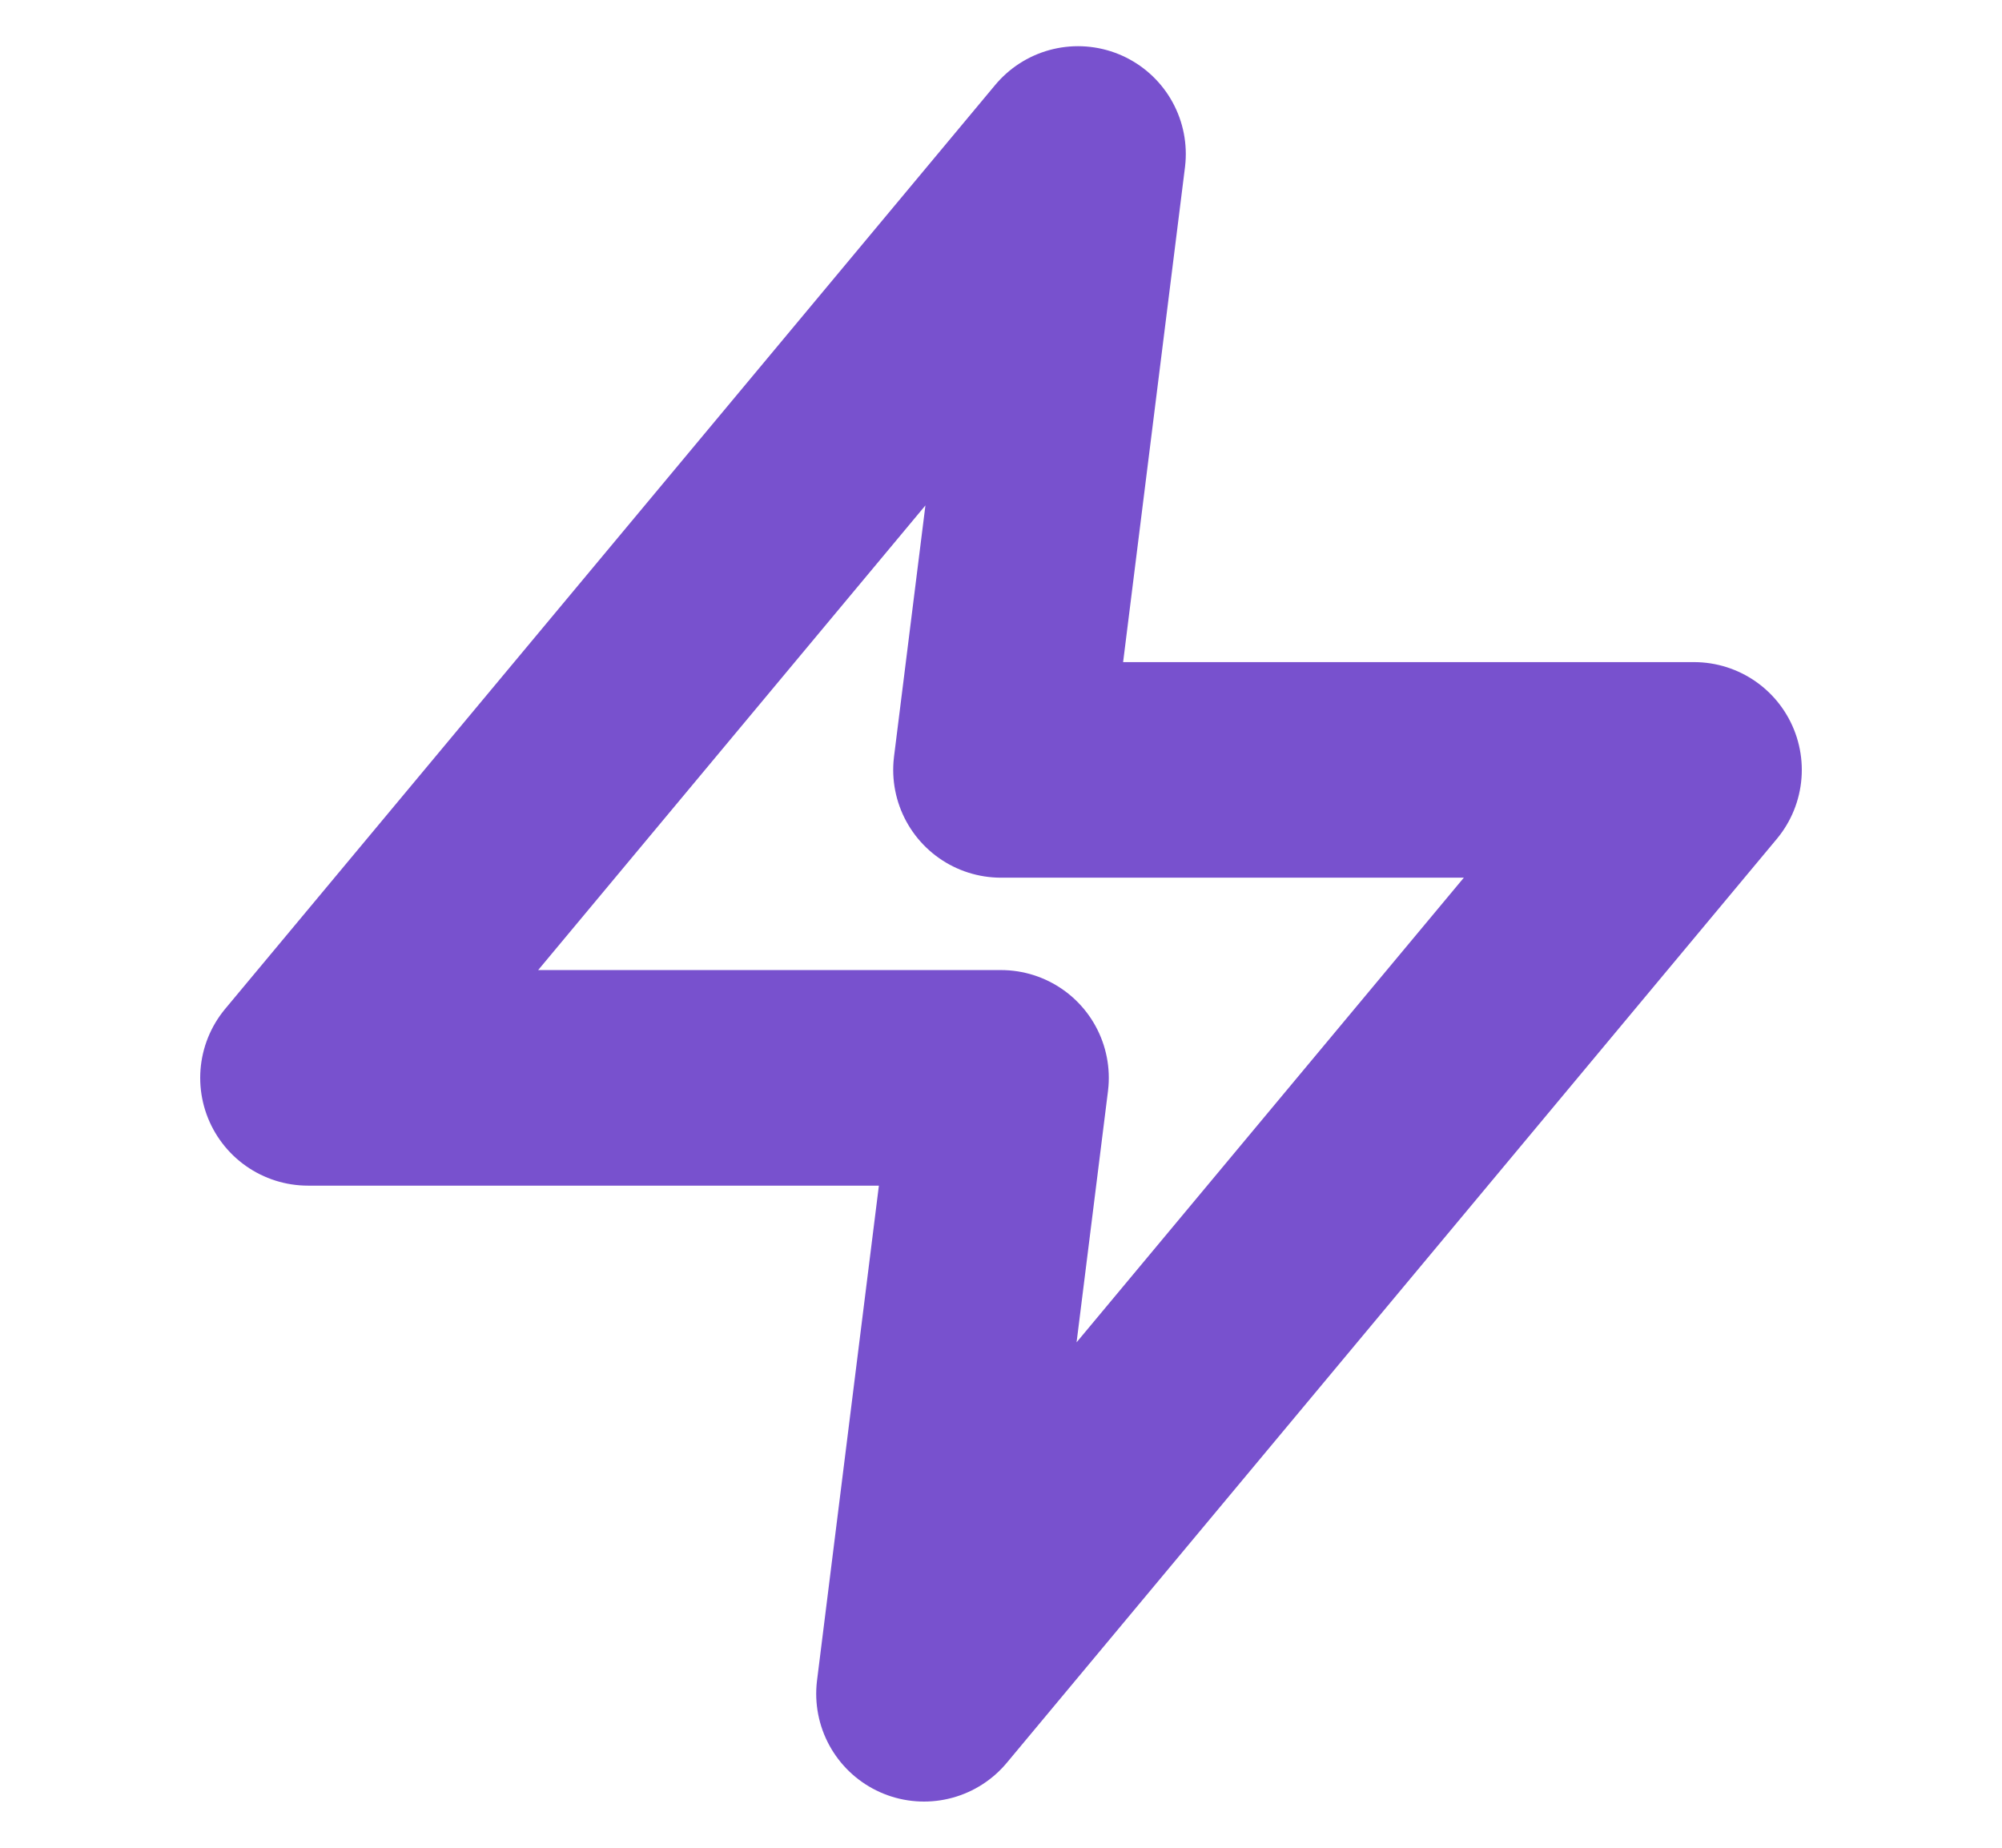 <svg width="13" height="12" viewBox="0 0 13 12" fill="none" xmlns="http://www.w3.org/2000/svg">
<path d="M7 1L2 7H6.5L6 11L11 5H6.5L7 1Z" stroke="#7851CE" stroke-width="1.4" stroke-linecap="round" stroke-linejoin="round"/>
</svg>
